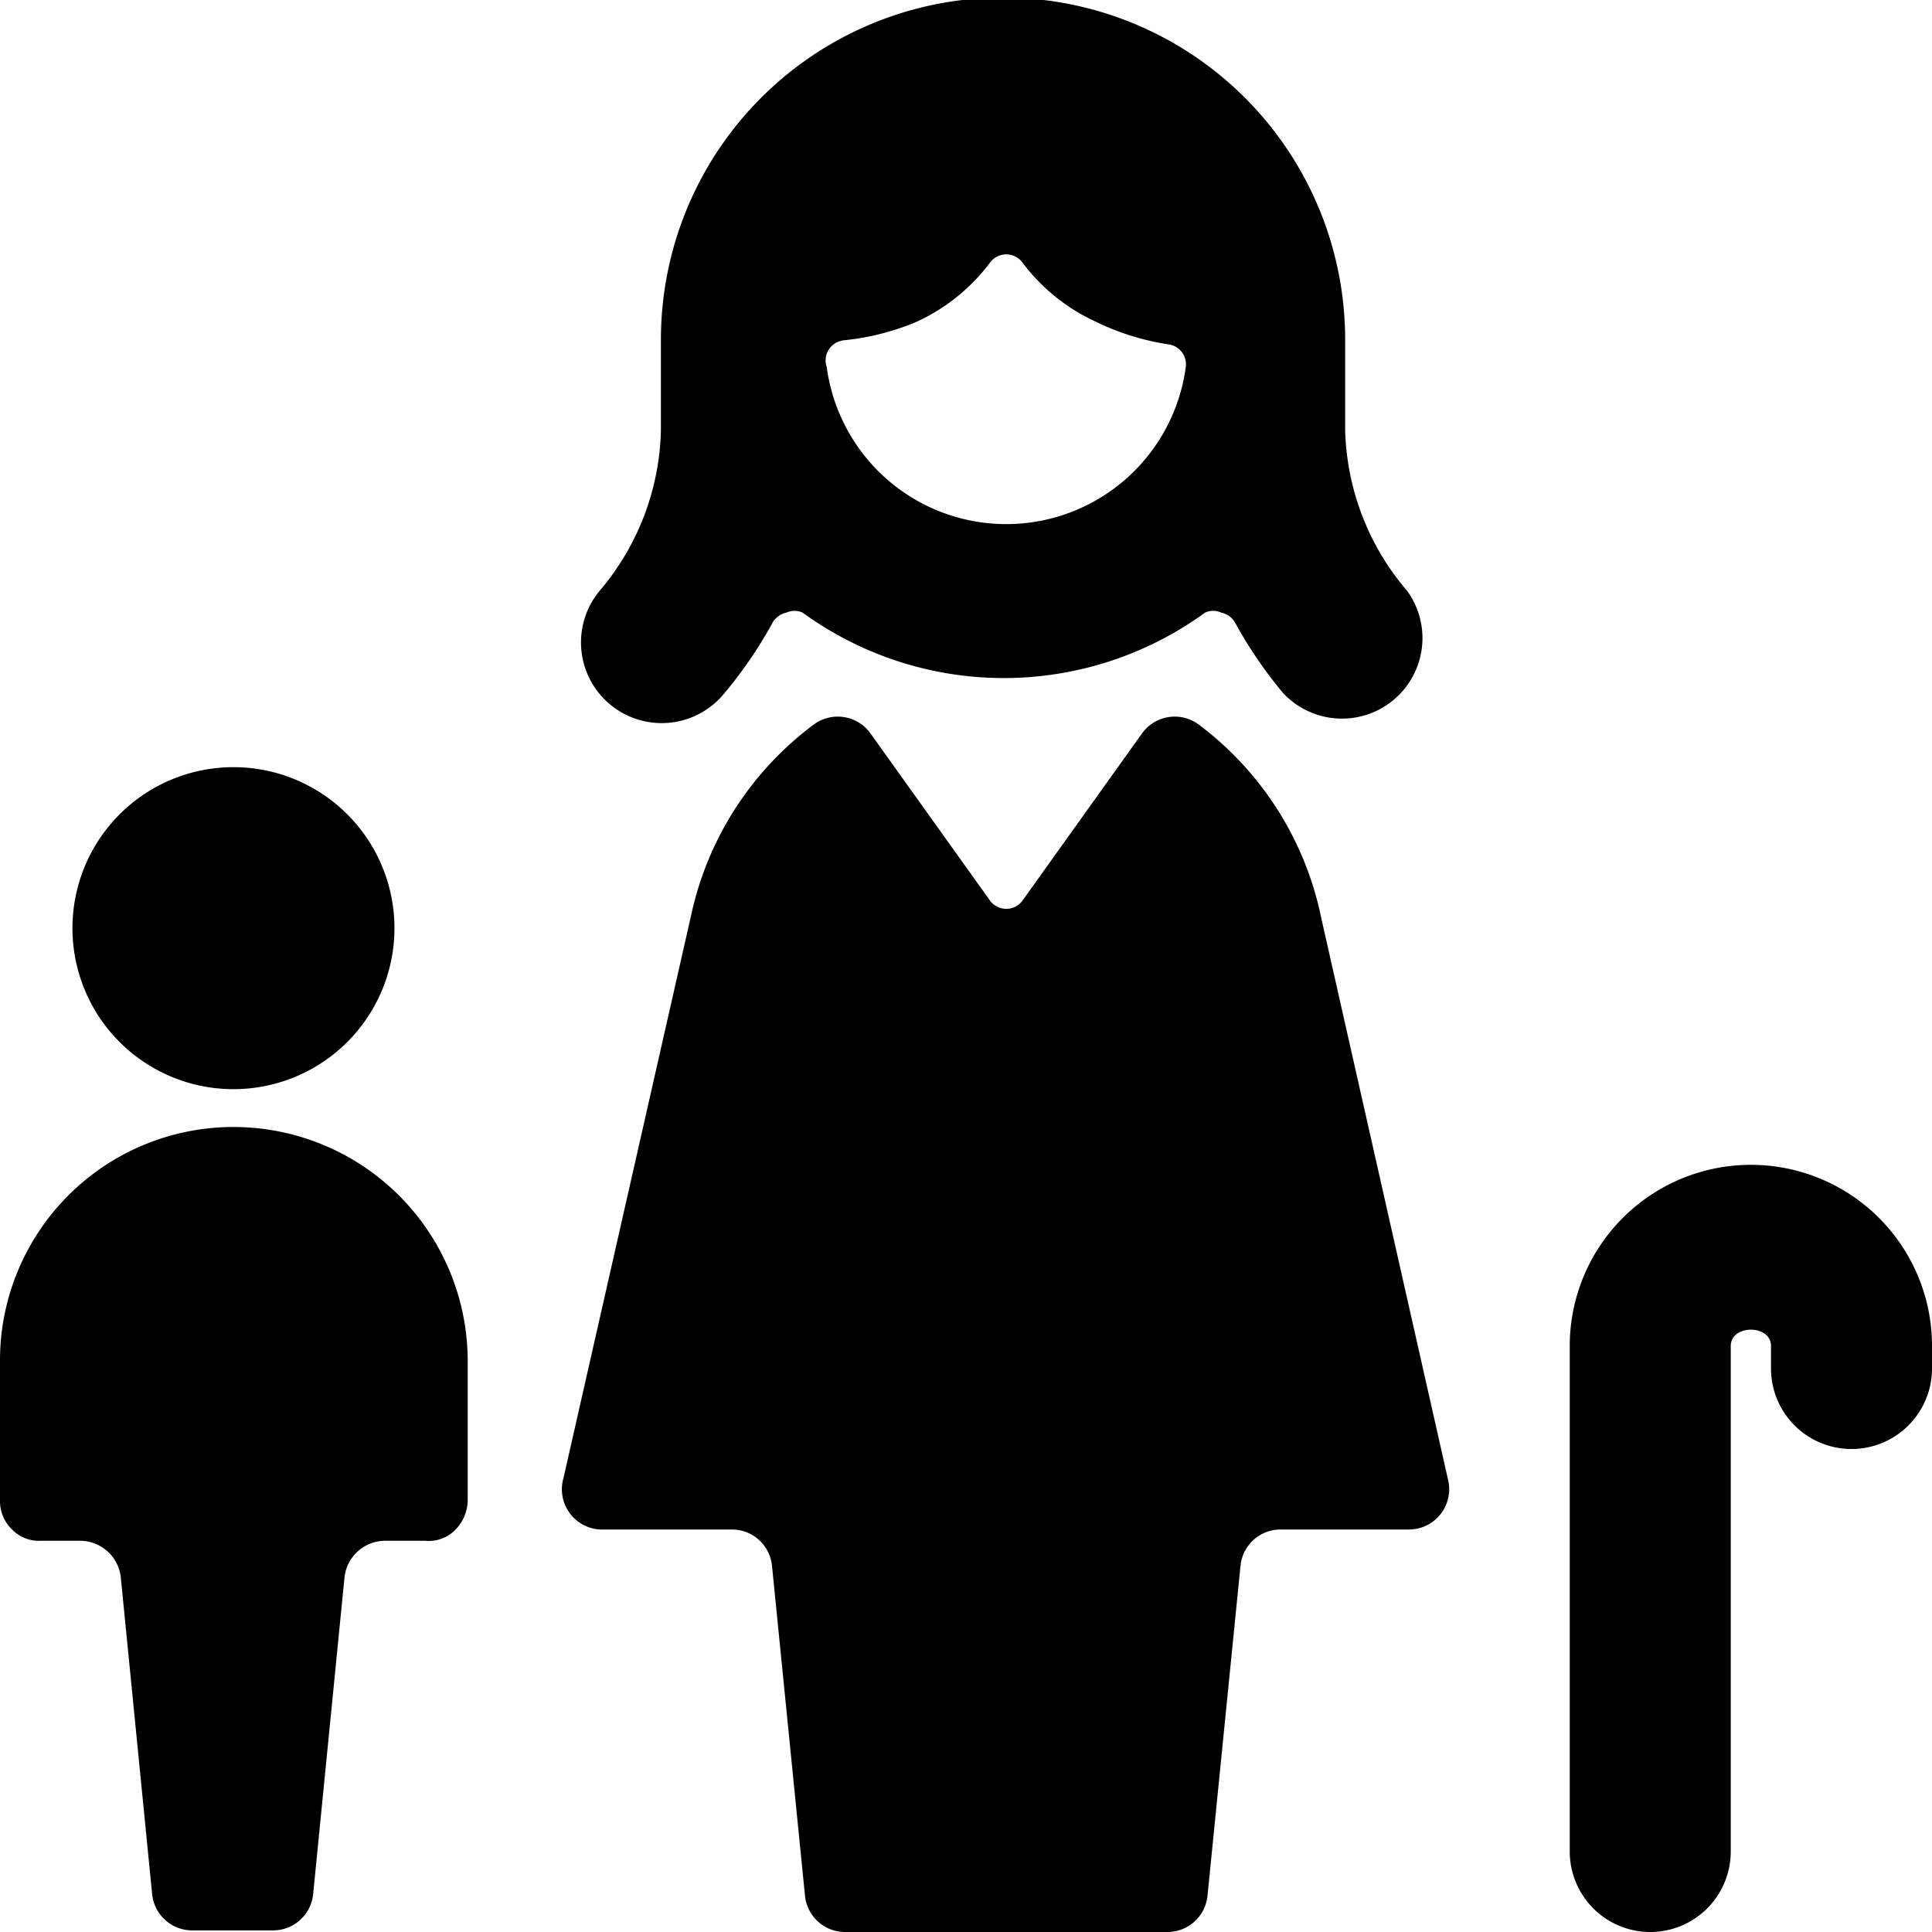 <svg xmlns="http://www.w3.org/2000/svg" viewBox="0 0 24 24"><g><path d="M21.75 14.47a2.25 2.25 0 0 0 -2.25 2.25V23a1 1 0 0 0 2 0v-6.28c0 -0.27 0.5 -0.27 0.5 0V17a1 1 0 0 0 2 0v-0.25a2.25 2.25 0 0 0 -2.25 -2.28Z" fill="#000000" stroke-width="1"></path><path d="M14.89 9a0.5 0.5 0 0 0 -0.71 0.12l-1.48 2.07a0.25 0.25 0 0 1 -0.4 0l-1.48 -2.07a0.5 0.5 0 0 0 -0.71 -0.12 4 4 0 0 0 -1.52 2.35L7 18.36a0.5 0.5 0 0 0 0.5 0.64h1.59a0.5 0.5 0 0 1 0.5 0.45l0.41 4.1a0.5 0.5 0 0 0 0.5 0.45h4a0.5 0.5 0 0 0 0.5 -0.45l0.41 -4.1a0.5 0.5 0 0 1 0.5 -0.45h1.59a0.5 0.5 0 0 0 0.49 -0.61l-1.58 -7A4 4 0 0 0 14.89 9Z" fill="#000000" stroke-width="1"></path><path d="M9 8.61a5.38 5.38 0 0 0 0.6 -0.88 0.26 0.26 0 0 1 0.17 -0.12 0.24 0.24 0 0 1 0.2 0 4.25 4.25 0 0 0 5 0 0.24 0.24 0 0 1 0.2 0 0.26 0.26 0 0 1 0.17 0.12 5.38 5.38 0 0 0 0.6 0.88 1 1 0 0 0 1.54 -1.27 3.19 3.19 0 0 1 -0.77 -2V4.22a4.25 4.25 0 0 0 -8.5 0v1.13a3.19 3.19 0 0 1 -0.77 2A1 1 0 0 0 9 8.61Zm1.45 -4.38a3.11 3.11 0 0 0 0.93 -0.23 2.38 2.38 0 0 0 0.92 -0.74 0.25 0.25 0 0 1 0.4 0 2.38 2.38 0 0 0 0.92 0.74 3.11 3.11 0 0 0 0.91 0.28 0.25 0.25 0 0 1 0.2 0.28 2.25 2.25 0 0 1 -4.46 0 0.25 0.25 0 0 1 0.2 -0.33Z" fill="#000000" stroke-width="1"></path><path d="M2.9 13.53a2 2 0 1 0 -2 -2 2 2 0 0 0 2 2Z" fill="#000000" stroke-width="1"></path><path d="M2.9 14A2.9 2.9 0 0 0 0 16.88v1.75a0.49 0.49 0 0 0 0.15 0.37 0.46 0.46 0 0 0 0.35 0.14H1a0.51 0.51 0 0 1 0.5 0.45l0.39 3.94a0.5 0.5 0 0 0 0.5 0.45h1a0.5 0.5 0 0 0 0.5 -0.45l0.39 -3.94a0.51 0.51 0 0 1 0.5 -0.45h0.5a0.46 0.46 0 0 0 0.38 -0.14 0.53 0.53 0 0 0 0.15 -0.36v-1.76A2.91 2.91 0 0 0 2.9 14Z" fill="#000000" stroke-width="1"></path></g></svg>